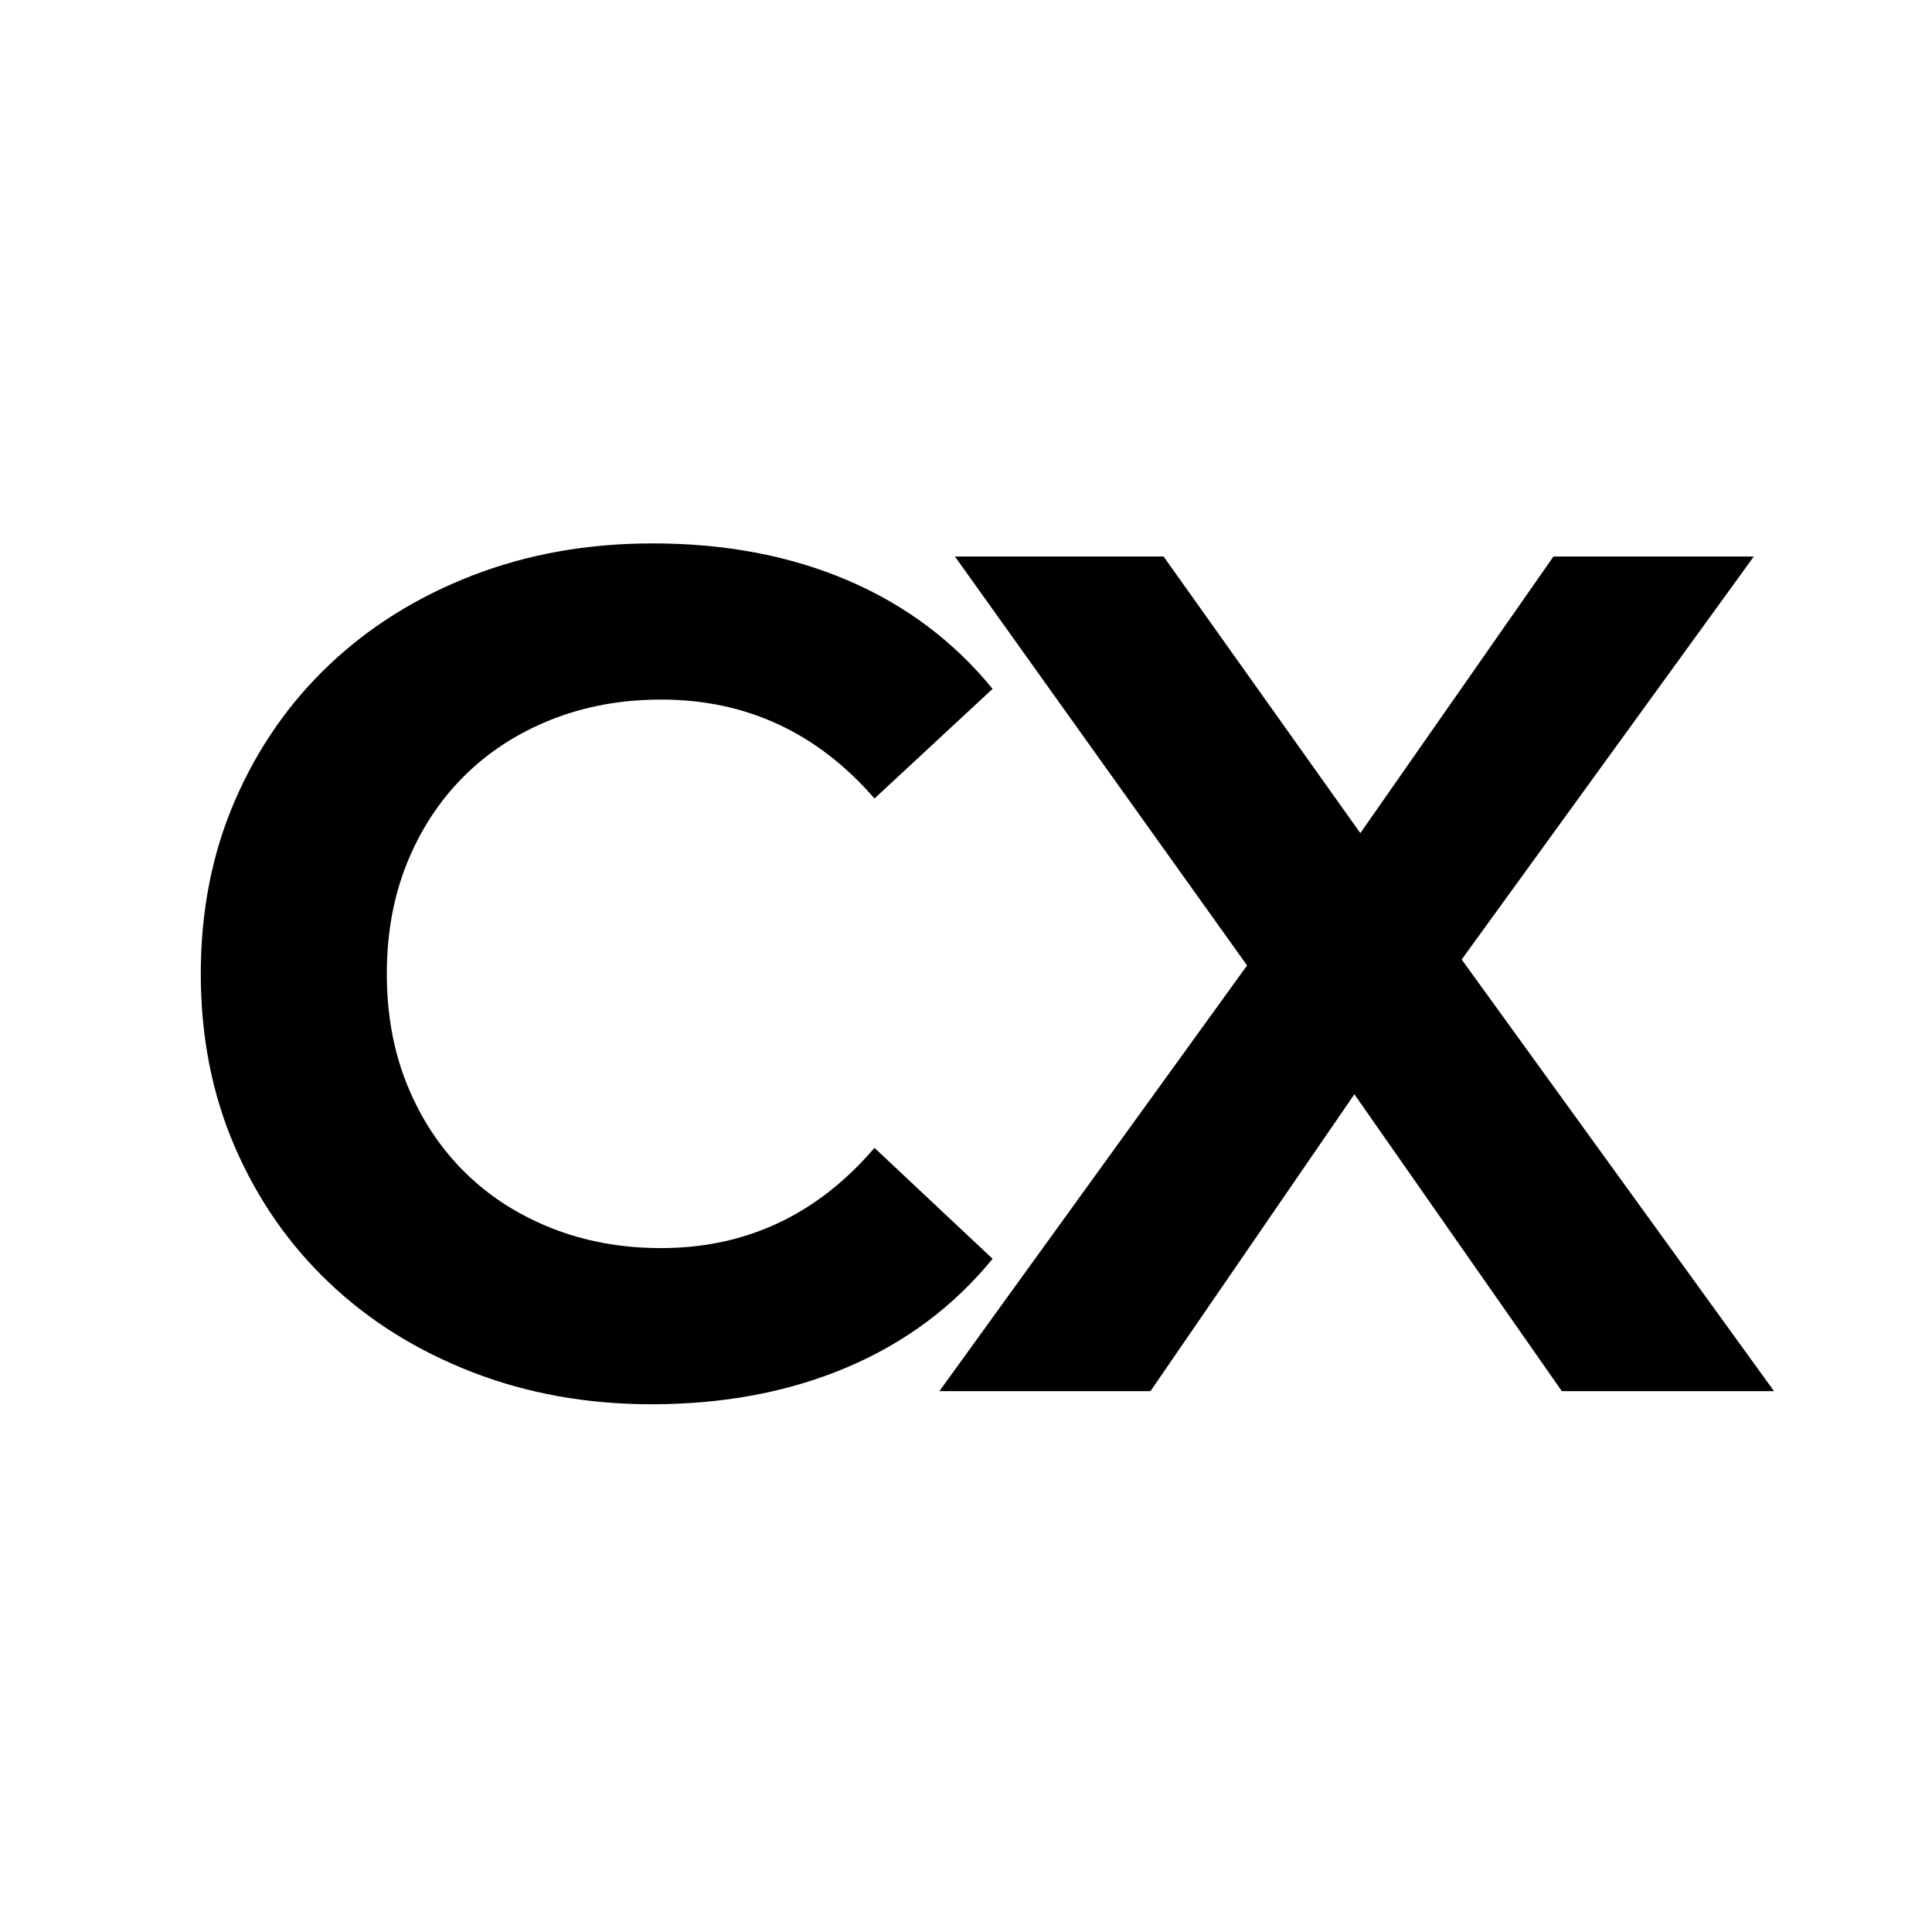 <svg xmlns="http://www.w3.org/2000/svg" xmlns:xlink="http://www.w3.org/1999/xlink" width="500" zoomAndPan="magnify" viewBox="0 0 375 375" height="500" preserveAspectRatio="xMidYMid meet" version="1.0"><defs><g/></defs><rect x="-37.5" width="450" fill="#ffffff" y="-37.5" height="450" fill-opacity="1"/><rect x="-37.5" width="450" fill="#ffffff" y="-37.5" height="450" fill-opacity="1"/><g fill="#000000" fill-opacity="1"><g transform="translate(29.722, 270.02)"><g><path d="M 96.734 2.547 C 84.242 2.547 72.633 0.461 61.906 -3.703 C 51.188 -7.867 41.93 -13.656 34.141 -21.062 C 26.348 -28.469 20.25 -37.258 15.844 -47.438 C 11.445 -57.625 9.25 -68.812 9.25 -81 C 9.25 -93.188 11.445 -104.375 15.844 -114.562 C 20.25 -124.75 26.348 -133.539 34.141 -140.938 C 41.93 -148.344 51.188 -154.129 61.906 -158.297 C 72.633 -162.461 84.32 -164.547 96.969 -164.547 C 111.008 -164.547 123.625 -162.156 134.812 -157.375 C 146 -152.594 155.375 -145.57 162.938 -136.312 L 140.016 -115.031 C 128.91 -127.832 115.102 -134.234 98.594 -134.234 C 90.875 -134.234 83.734 -132.922 77.172 -130.297 C 70.617 -127.672 64.988 -124.004 60.281 -119.297 C 55.582 -114.598 51.922 -109.008 49.297 -102.531 C 46.672 -96.051 45.359 -88.875 45.359 -81 C 45.359 -73.133 46.672 -65.961 49.297 -59.484 C 51.922 -53.004 55.582 -47.41 60.281 -42.703 C 64.988 -37.992 70.617 -34.328 77.172 -31.703 C 83.734 -29.078 90.875 -27.766 98.594 -27.766 C 115.102 -27.766 128.91 -34.25 140.016 -47.219 L 162.938 -25.688 C 155.375 -16.426 145.957 -9.406 134.688 -4.625 C 123.426 0.156 110.773 2.547 96.734 2.547 Z M 96.734 2.547 "/></g></g></g><g fill="#000000" fill-opacity="1"><g transform="translate(181.18, 270.02)"><g><path d="M 42.125 0 L 1.156 0 L 60.875 -82.625 L 4.172 -162 L 44.672 -162 L 82.859 -108.312 L 120.344 -162 L 159.234 -162 L 102.531 -83.781 L 163.156 0 L 121.969 0 L 81.703 -57.625 Z M 42.125 0 "/></g></g></g></svg>